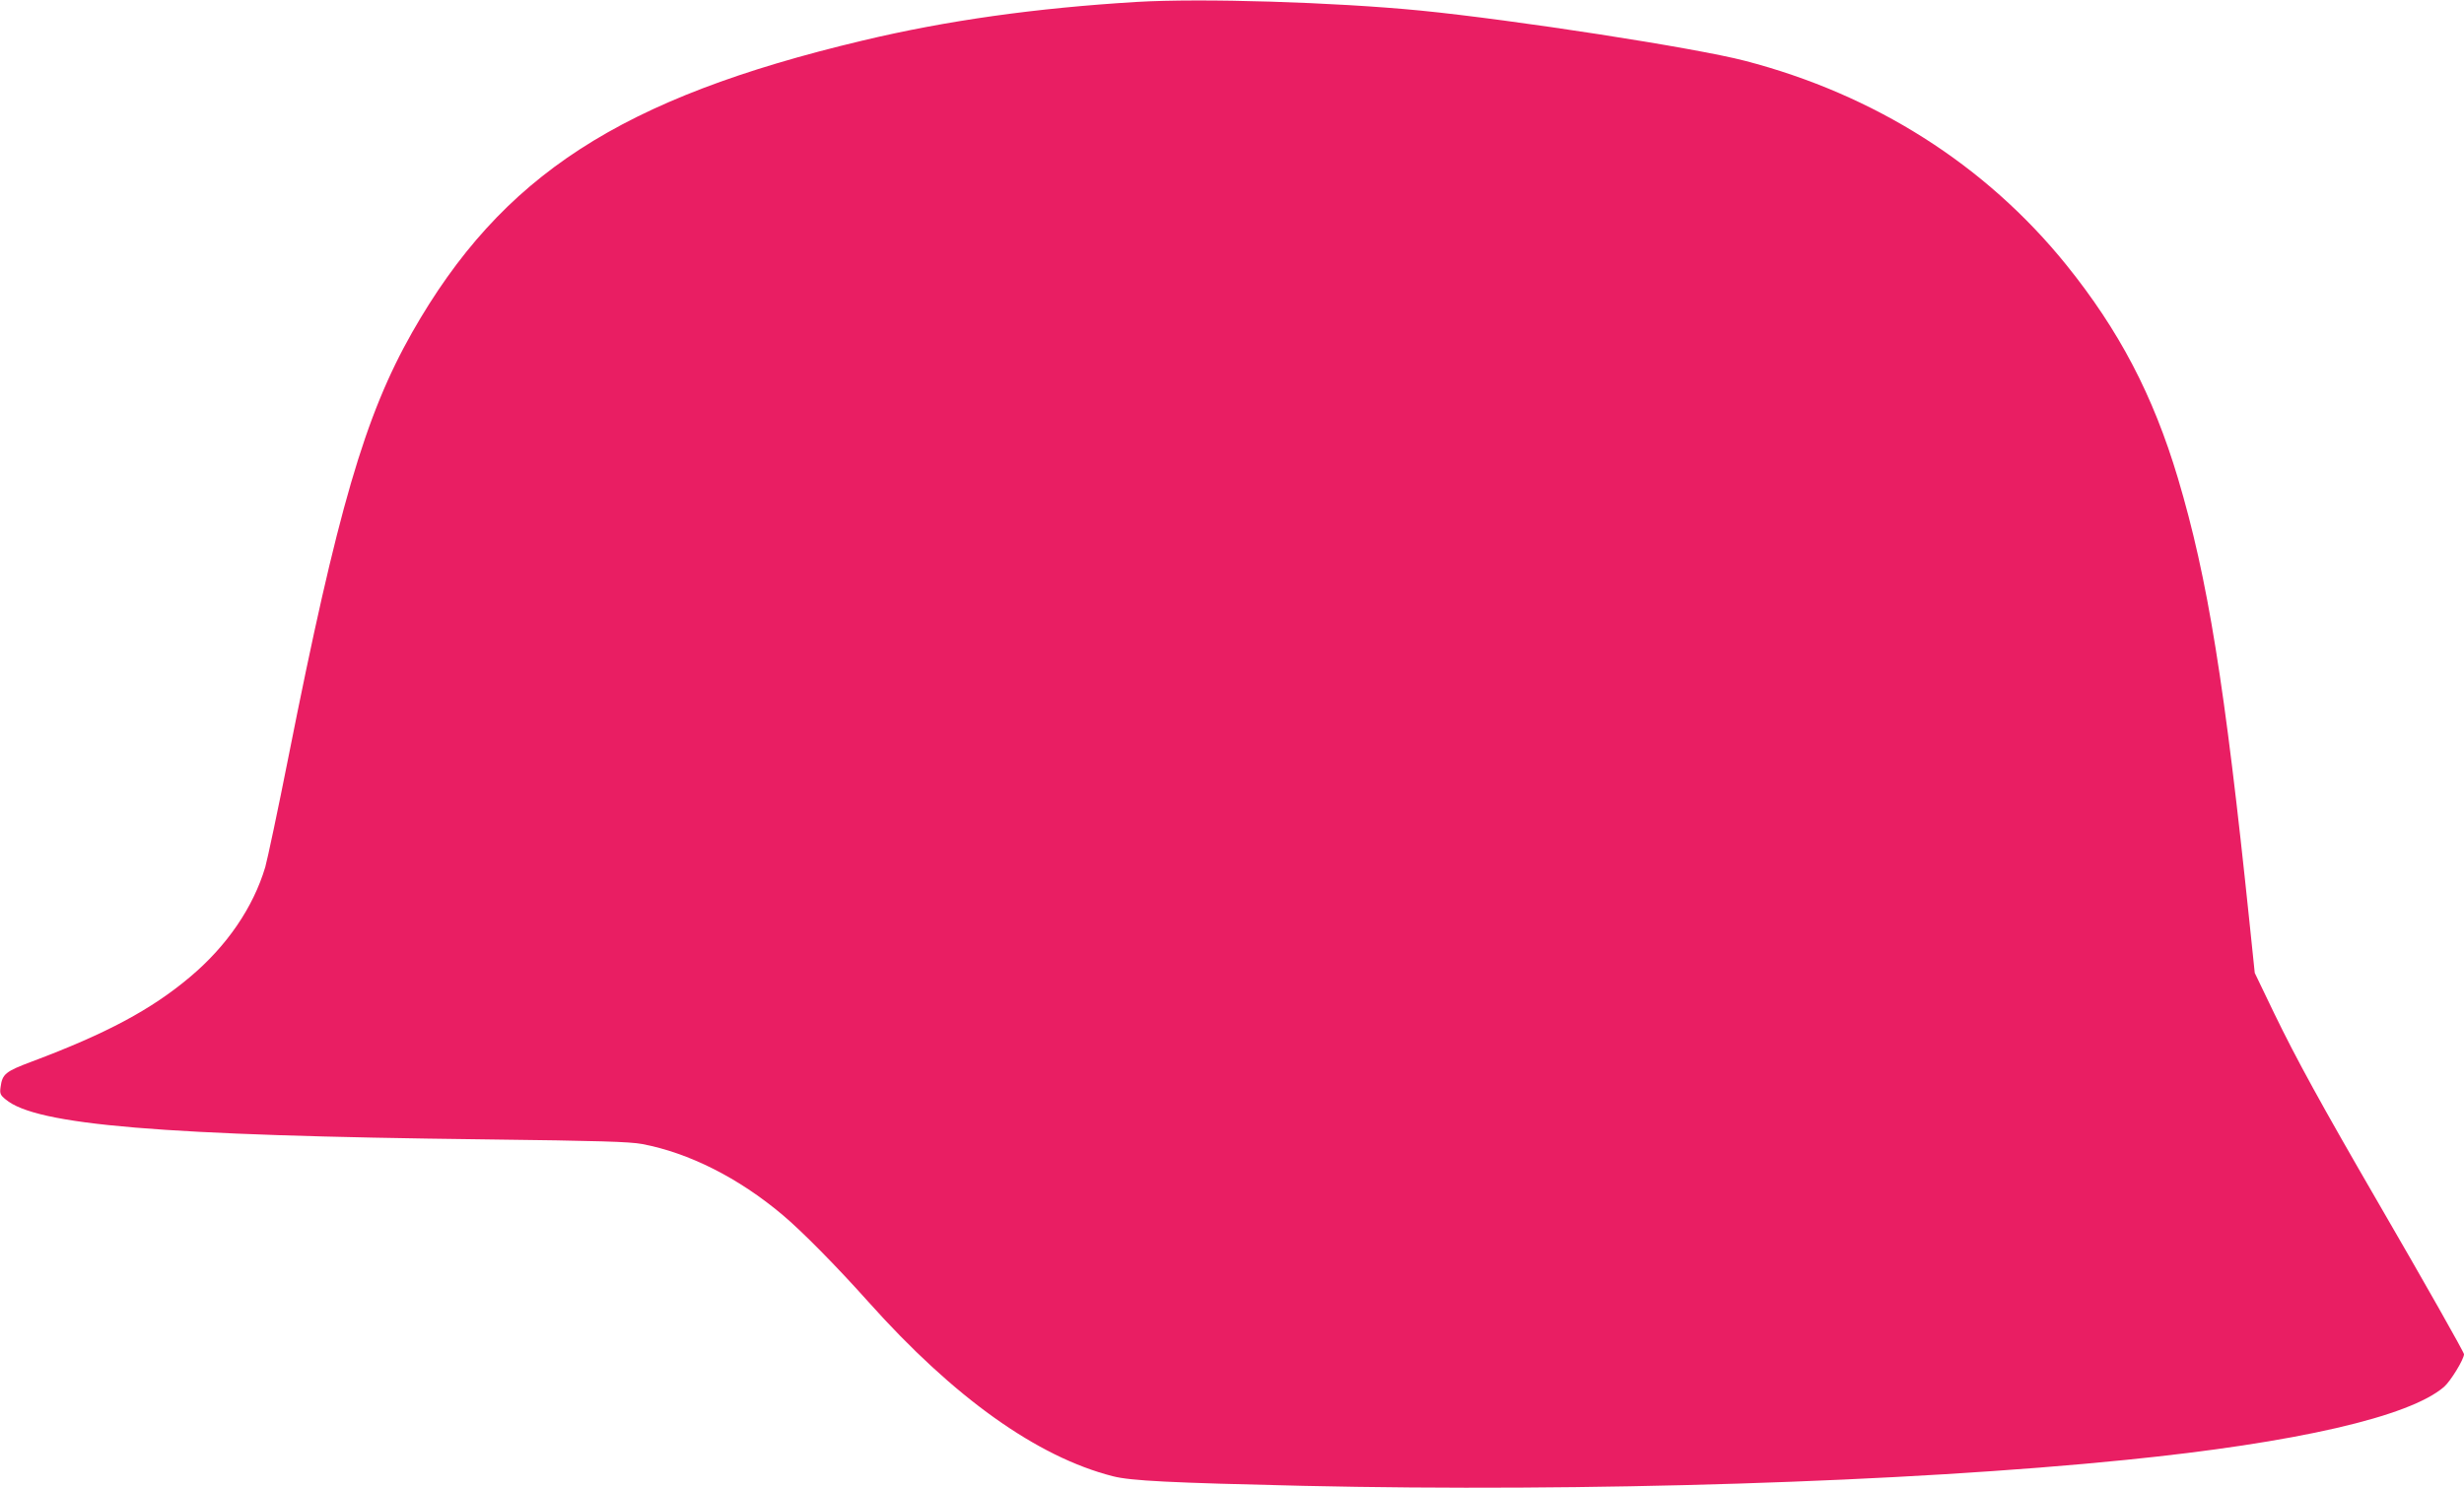 <?xml version="1.0" standalone="no"?>
<!DOCTYPE svg PUBLIC "-//W3C//DTD SVG 20010904//EN"
 "http://www.w3.org/TR/2001/REC-SVG-20010904/DTD/svg10.dtd">
<svg version="1.0" xmlns="http://www.w3.org/2000/svg"
 width="1280pt" height="773pt" viewBox="0 0 1280 773"
 preserveAspectRatio="xMidYMid meet">
<g transform="translate(0,773) scale(0.1,-0.1)"
fill="#e91e63" stroke="none">
<path d="M5905 7720 c-526 -32 -985 -96 -1425 -201 -1257 -299 -1874 -699
-2339 -1516 -246 -434 -387 -918 -642 -2203 -55 -278 -110 -536 -121 -575 -63
-211 -200 -411 -392 -572 -201 -169 -433 -293 -819 -438 -139 -52 -155 -65
-164 -133 -5 -34 -1 -42 26 -64 158 -134 808 -188 2496 -208 587 -7 746 -12
811 -24 243 -46 501 -176 729 -368 102 -86 276 -262 447 -453 443 -496 876
-805 1269 -905 93 -24 298 -34 989 -50 1471 -33 3130 19 4275 135 884 89 1471
224 1651 379 34 29 104 144 104 170 0 10 -200 364 -445 786 -299 516 -424 744
-541 985 l-101 210 -27 260 c-129 1244 -217 1789 -372 2310 -129 432 -306 769
-580 1109 -420 520 -996 885 -1669 1060 -261 68 -1201 213 -1685 261 -451 44
-1137 65 -1475 45z"/>
</g>
</svg>
